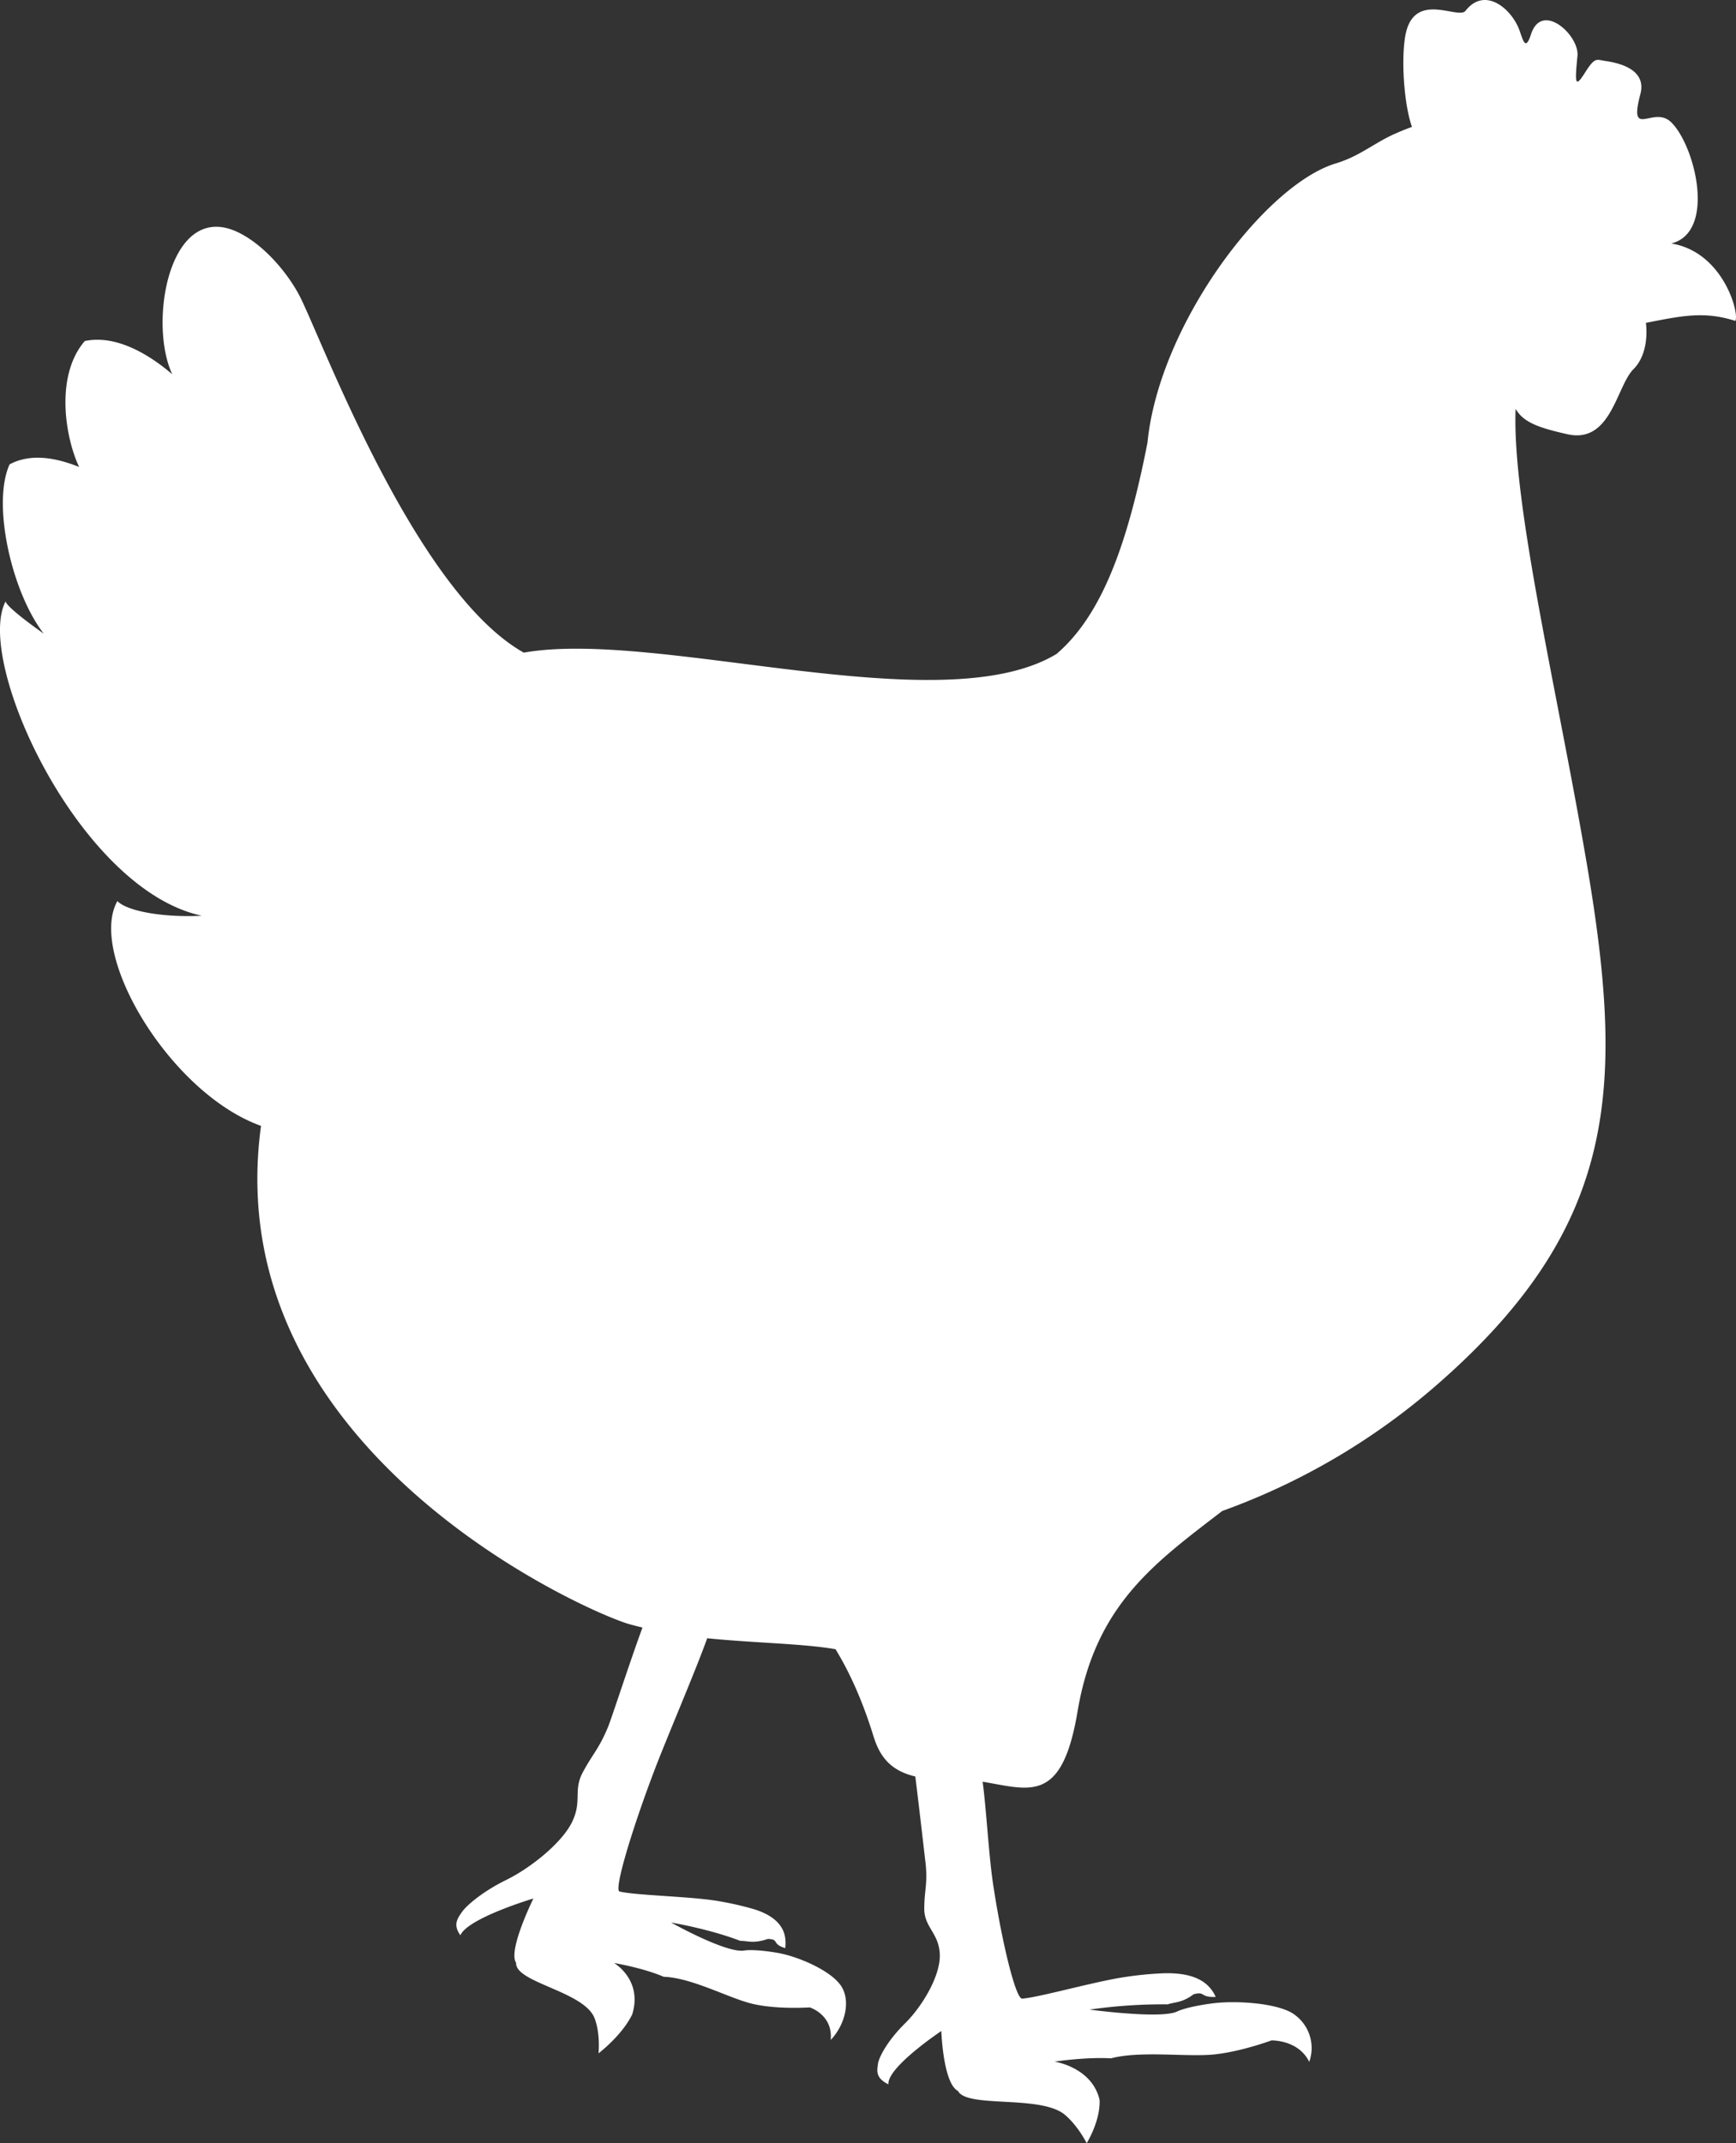 <svg id="Layer_1" data-name="Layer 1" xmlns="http://www.w3.org/2000/svg" viewBox="0 0 794.12 980.04"><rect x="0" y="0" width="794.12" height="980.04" fill="#333333" stroke="none"/><defs><style>.cls-1{fill:#fff;}</style></defs><path class="cls-1" d="M542.46,814.74c21.7,3.6,36.4,10.4,43.5-32.6,8.3-48.5,35.3-67.5,66.1-91.2a308.1,308.1,0,0,0,99-58.4c82-71.9,85.2-135,67.8-237.4-13.3-78.3-34.3-164.9-32.6-208.2,3.6,6.3,10.8,8.7,23.6,11.6,20.1,4.6,22.5-21.9,30.3-29.7s5.7-21.2,5.7-21.2c16.7-3.3,26.8-5.4,40.9-.9,2-3.1-5.3-31.5-29.3-35.4,20.7-5.2,10.9-44.9-.1-55.5-8.1-7.8-19.6,8.3-14-12.9,3.2-12.3-12.4-14.5-16.3-15.1s-4.5-1.8-9,5.3-4.8,5.5-3.5-7.5c1-9.4-16.2-25.2-21.2-10.1-2.5,7.7-3.5,3.5-5.3-1.6-3.5-9.8-15.8-20.4-24.7-9-3.4,4.3-24.3-10-27.7,12.3-1.8,11.9-.2,31.3,3.2,40.8-2.9,1-5.7,2.2-8.4,3.4-9.4,4.3-15.6,10-26.5,13.3-32.4,9.8-80.8,73.7-86.1,127.7-9.4,48-21.4,79.3-41.6,96.6-52.7,31.8-182.6-11.5-243.7-.6-50.4-28.4-93.2-145.5-102.8-163.6-5.4-10.1-15.3-21.8-26.1-27.7-32.9-18.1-43.2,40-31.9,64-10.5-9-25.6-18.2-40-15.2-13.7,15.8-9,44.1-2.6,57.6-10.4-4.2-22.1-6.4-31.8-1.2-8.2,17.9.9,58.4,15.6,77.4-11.4-8-18.4-14.1-17.3-15-14.8,27,33.4,132,89.6,144-17.3.9-34.1-2-38.6-6.7-13.7,24.4,24.1,87.9,65.7,102.8-20.2,148.1,148.9,222.2,168.3,227.8,2.1.6,4.1,1.1,6.2,1.6-6,16.3-14.4,42.4-15.9,45.8-4.1,9.8-6.9,12-11.4,20.4s-.2,13-4.9,22.7-19.1,21.1-30.1,26.5-18.3,11.8-20.3,14.7-4.2,5.8-.7,10.6c3.5-7.9,33.4-16.8,33.4-16.8s-11.8,23.9-7.9,29.4c-.6,9.1,31.2,13,35.9,25.4,2.7,7,1.8,16,1.8,16s10.7-8.1,15.4-17.8c4.9-15.8-8.3-23.5-8.3-23.5s13.2,2.2,22.7,6.3c13.4.5,30,10,41.2,12.5s25.6,1.5,25.6,1.5,10.7,3.3,9.6,14.9c6.8-7.2,9.2-18.1,4.7-24.8-5-7.3-20.2-13.5-28.8-15-6.2-1.1-12.4-1.6-15.5-1.1-8.3,1.3-33.4-12.8-33.4-12.8s17.1,2.8,31.7,8.4c3.3-.1,5.9,1.4,12.5-.9,5.5.1,1.5,2.2,8,4.2a16.59,16.59,0,0,0-.3-6.1c-1.7-6.6-8.3-10-14.3-11.8a146.5,146.5,0,0,0-16.5-3.7c-12.8-2.1-37.3-2.5-44.7-4.3-2.6-.7,5.3-27.3,15.8-55,5.8-15.3,18.8-45.4,24.3-60.8,21.9,2.2,43.6,2.4,58.7,5,7.1,11.6,12.8,25,17.4,39.9,2.7,8.7,7.4,15.6,19.1,18.3,1.9,15.2,4.3,36.5,4.7,39.7,1,9.6-.6,12.3-.6,20.8s6.7,11.1,7.1,20.8-7.9,23.7-15.9,31.6-12,15.5-12.4,18.6-1.2,6.3,4.8,9.3c-.7-7.8,24.2-24.4,24.2-24.4s.8,23.9,7.6,27.4c4.2,8,37.6,1.7,48.8,10.8,6.2,5.2,10.1,13.1,10.1,13.1s6.3-10.1,5.9-19.8c-3.5-15-20.6-17.5-20.6-17.5s14.3-2.2,25.8-1.5c13.5-3.6,34.9-.5,47.3-1.8s26.1-6.4,26.1-6.4,12.3-.4,17.3,9.8a18.79,18.79,0,0,0-8.3-22.6c-8.7-4.7-27-5.4-36.3-4.1-6.8.9-13,2.3-15.9,3.7-7.5,3.5-40-.9-40-.9a238.9,238.9,0,0,1,35.8-2.4c3.1-1.1,6.5-.6,11.8-4.6,5.5-1.5,2.7,1.5,10.1,1.2a16.07,16.07,0,0,0-3.5-5.1c-5.2-5.1-13.5-5.9-20.4-5.7a158,158,0,0,0-18.2,1.8c-13.7,2.1-38.2,9.1-46.4,9.8-2.9.2-9.1-24.8-13.2-51.6-2.1-13.5-3.1-34-4.9-47.6Z" transform="translate(-92.96 0)"/></svg>